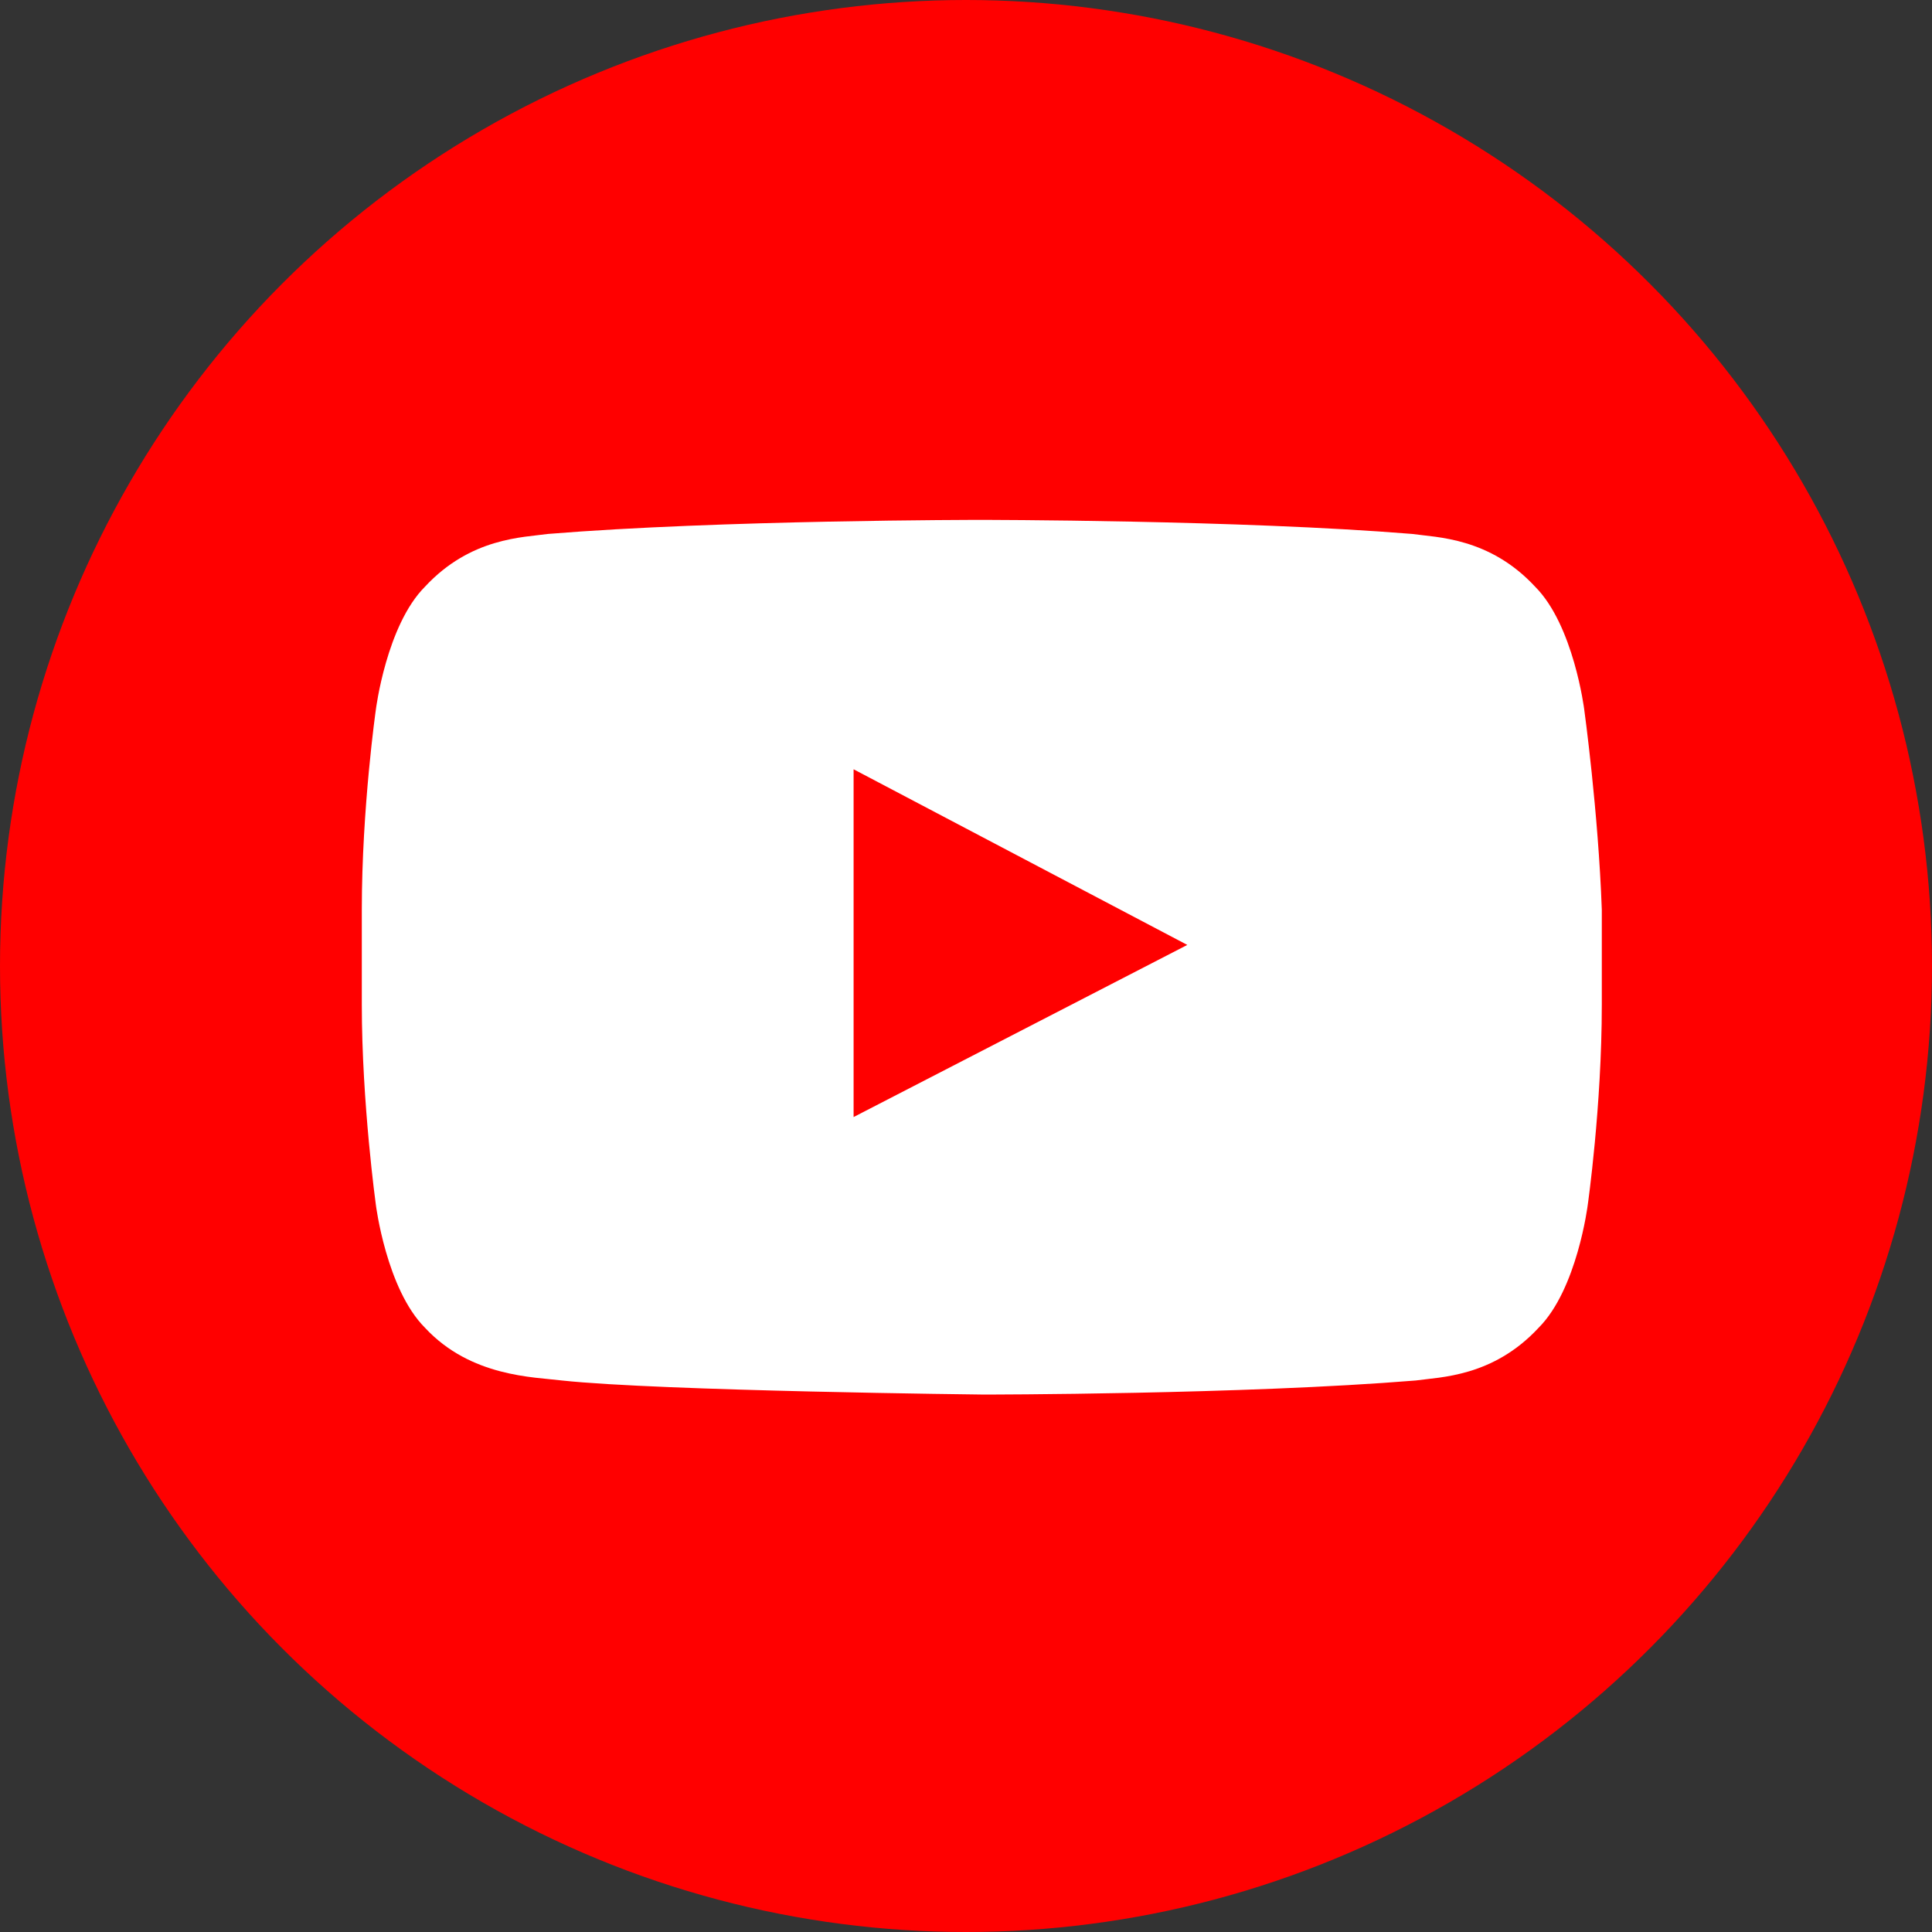 <?xml version="1.0" encoding="UTF-8" standalone="no"?>
<!-- Generator: Adobe Illustrator 19.0.0, SVG Export Plug-In . SVG Version: 6.00 Build 0)  -->

<svg
   xmlns:dc="http://purl.org/dc/elements/1.1/"
   xmlns:cc="http://creativecommons.org/ns#"
   xmlns:rdf="http://www.w3.org/1999/02/22-rdf-syntax-ns#"
   xmlns:svg="http://www.w3.org/2000/svg"
   xmlns="http://www.w3.org/2000/svg"
   xmlns:sodipodi="http://sodipodi.sourceforge.net/DTD/sodipodi-0.dtd"
   xmlns:inkscape="http://www.inkscape.org/namespaces/inkscape"
   version="1.1"
   id="Layer_1"
   x="0px"
   y="0px"
   viewBox="0 0 55 55"
   xml:space="preserve"
   sodipodi:docname="Youtube-02.svg"
   inkscape:version="0.92.4 (5da689c313, 2019-01-14)"
   width="55"
   height="55"><rect x="0" y="0" width="55" height="55" fill="#333333" stroke="none"/><defs
   id="defs30" /><sodipodi:namedview
   pagecolor="#ffffff"
   bordercolor="#666666"
   borderopacity="1"
   objecttolerance="10"
   gridtolerance="10"
   guidetolerance="10"
   inkscape:pageopacity="0"
   inkscape:pageshadow="2"
   inkscape:window-width="3840"
   inkscape:window-height="2066"
   id="namedview28"
   showgrid="false"
   inkscape:zoom="19.197917"
   inkscape:cx="18.097938"
   inkscape:cy="27.5"
   inkscape:window-x="2293"
   inkscape:window-y="-11"
   inkscape:window-maximized="1"
   inkscape:current-layer="XMLID_1_"
   fit-margin-top="0"
   fit-margin-left="0"
   fit-margin-right="0"
   fit-margin-bottom="0" />
<style
   type="text/css"
   id="style22">
	.st0{fill:#CA4638;}
	.st1{fill:#FFFFFF;}
</style>
<g
   id="XMLID_1_"
   transform="translate(-20.5,-20.5)">
	<circle
   id="XMLID_3_"
   class="st0"
   cx="48"
   cy="48"
   r="27.5"
   style="fill:#ff0000;fill-opacity:1" />
	<path
   id="XMLID_6_"
   class="st1"
   d="m 65.6,40.7 c 0,0 -0.3,-2.4 -1.4,-3.5 -1.3,-1.4 -2.8,-1.4 -3.5,-1.5 -4.9,-0.4 -12.3,-0.4 -12.3,-0.4 v 0 c 0,0 -7.4,0 -12.3,0.4 -0.7,0.1 -2.2,0.1 -3.5,1.5 -1.1,1.1 -1.4,3.5 -1.4,3.5 0,0 -0.4,2.8 -0.4,5.7 v 2.7 c 0,2.8 0.4,5.7 0.4,5.7 0,0 0.3,2.4 1.4,3.5 1.3,1.4 3.1,1.4 3.9,1.5 2.8,0.3 12,0.4 12,0.4 0,0 7.4,0 12.3,-0.4 0.7,-0.1 2.2,-0.1 3.5,-1.5 1.1,-1.1 1.4,-3.5 1.4,-3.5 0,0 0.4,-2.8 0.4,-5.7 V 46.4 C 66,43.6 65.6,40.7 65.6,40.7 Z M 44.8,52.3 v -9.9 l 9.5,5 z"
   inkscape:connector-curvature="0"
   style="fill:#ffffff" />
</g>
</svg>